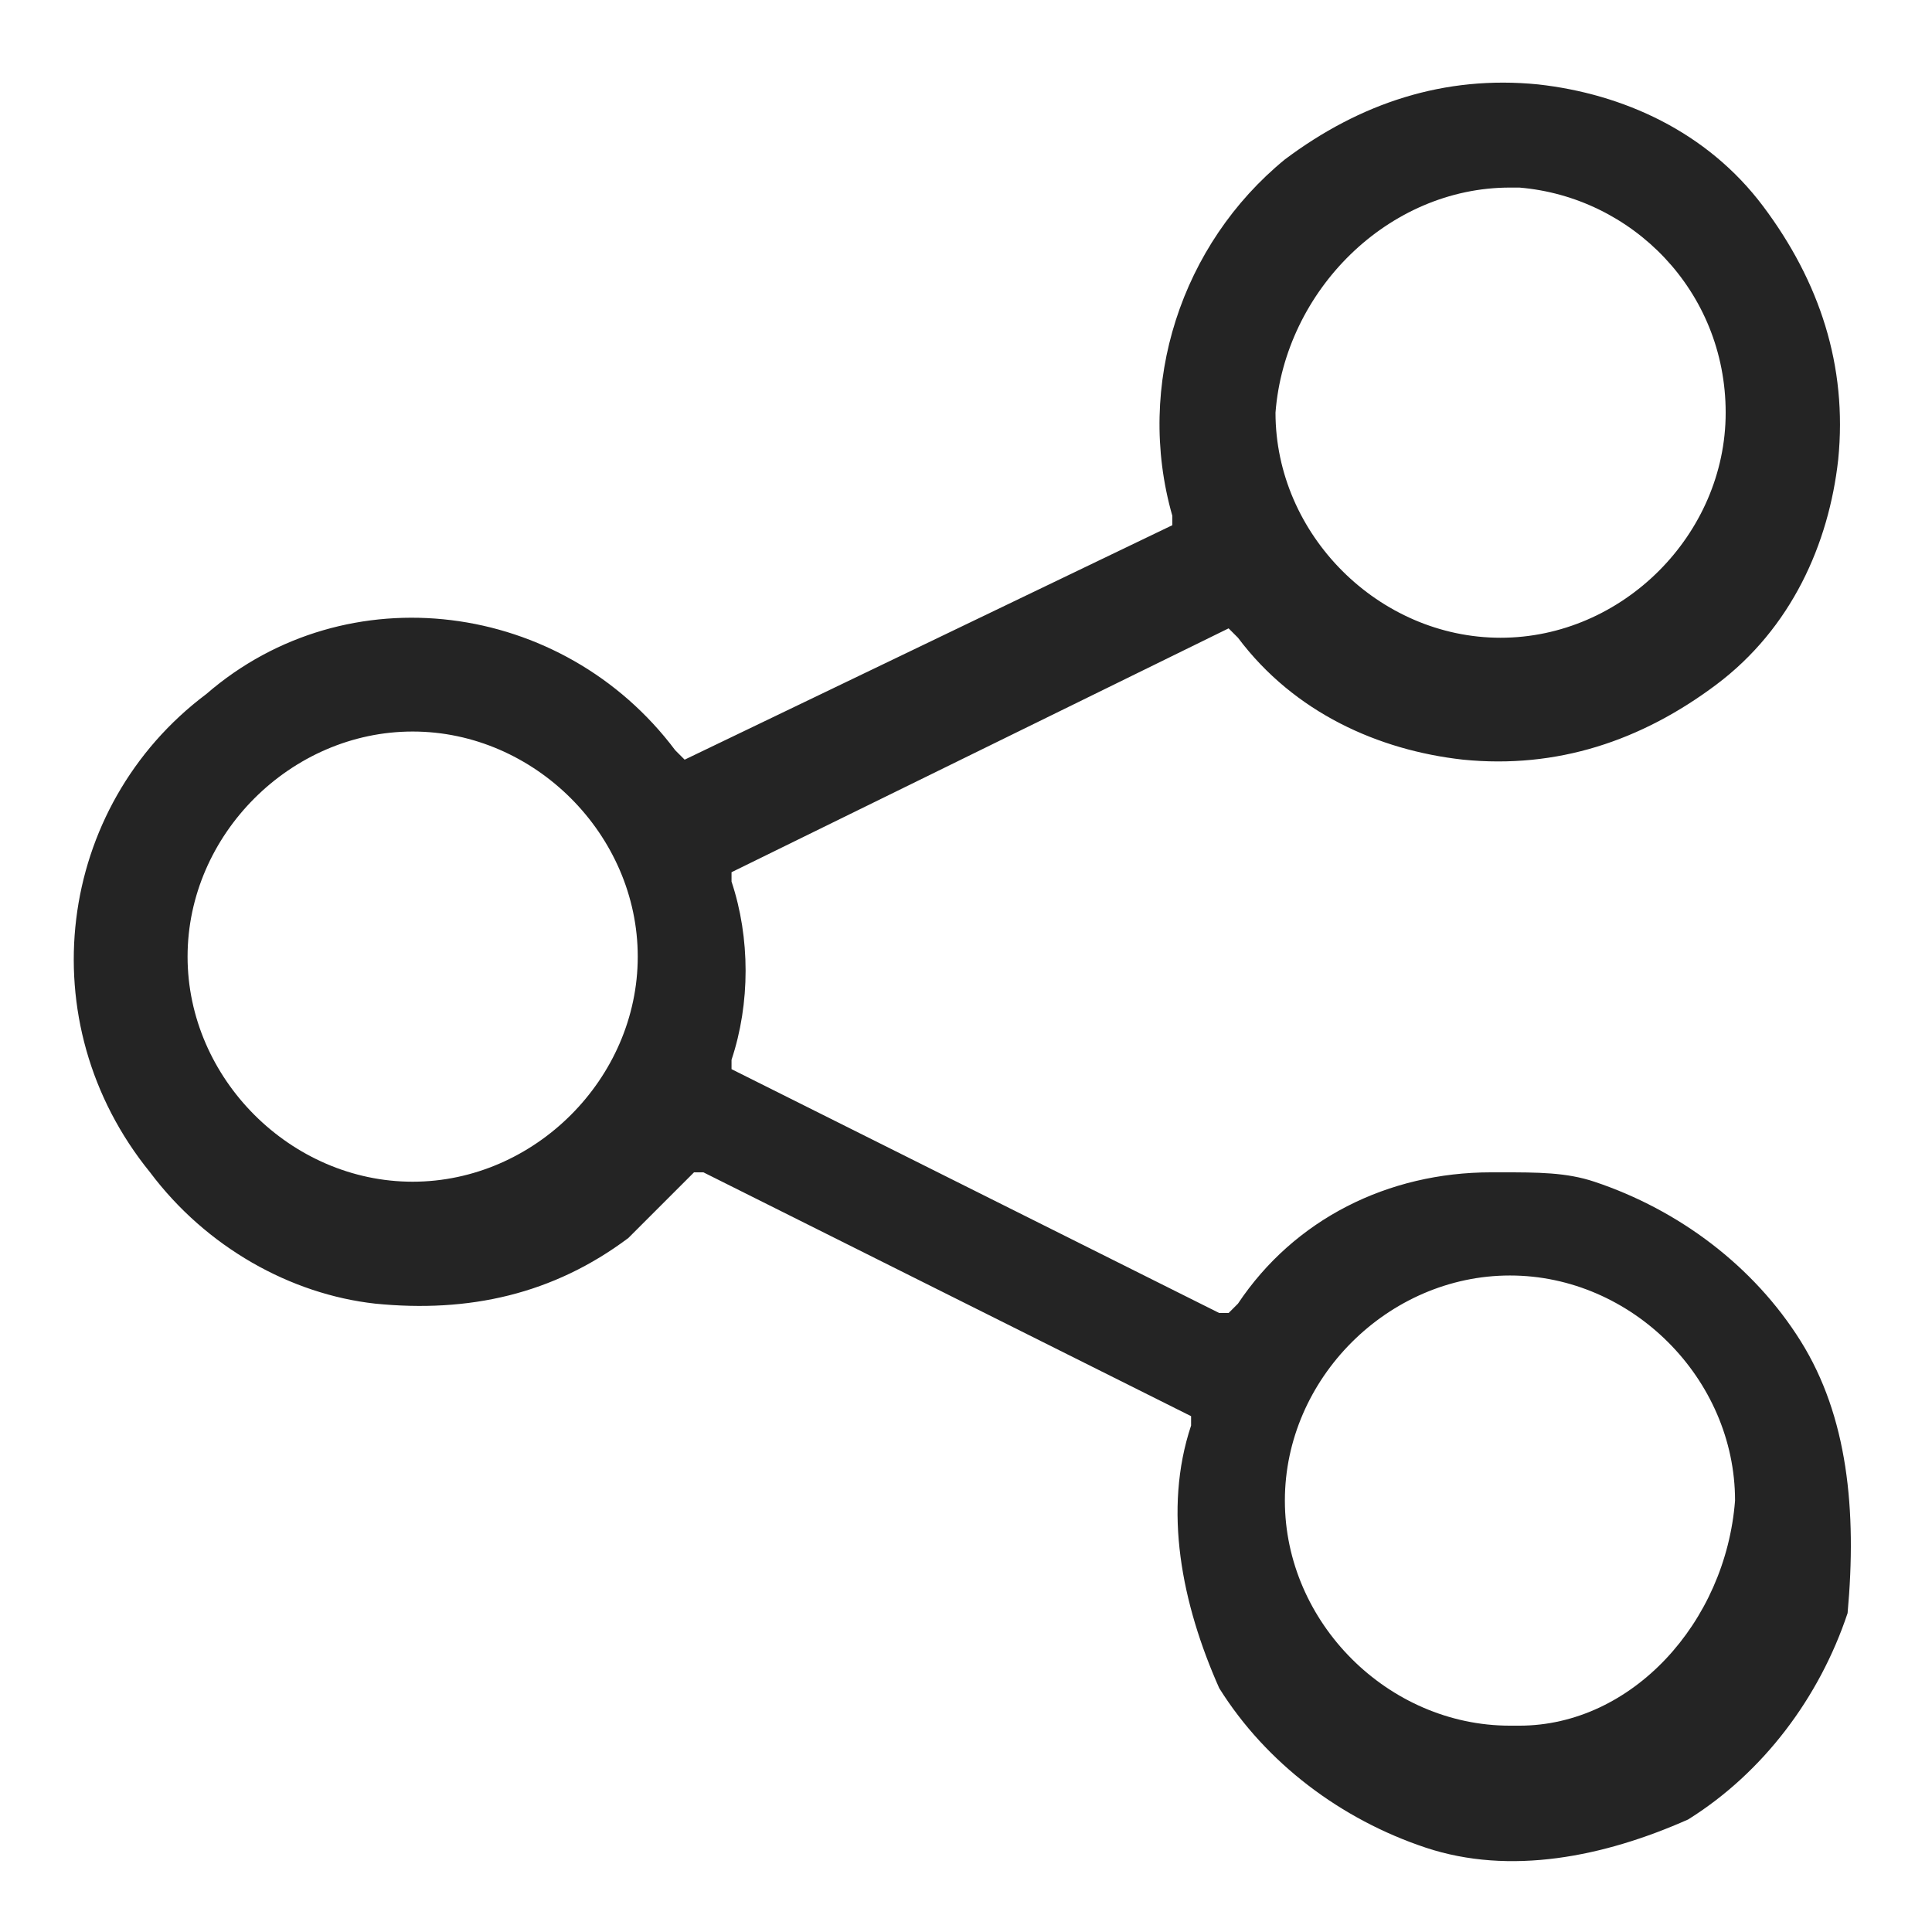 <?xml version="1.0" encoding="utf-8"?>
<!-- Generator: Adobe Illustrator 27.0.0, SVG Export Plug-In . SVG Version: 6.00 Build 0)  -->
<svg version="1.1" id="icon-share" xmlns="http://www.w3.org/2000/svg" xmlns:xlink="http://www.w3.org/1999/xlink" x="0px" y="0px"
	 viewBox="0 0 20.6 20.6" style="enable-background:new 0 0 20.6 20.6;" xml:space="preserve">
<style type="text/css">
	.st0{fill:#242424;}
</style>
<path class="st0" d="M19.2,14.3c-0.5-0.8-1.3-1.4-2.2-1.7c-0.3-0.1-0.6-0.1-1-0.1l-0.1,0c-1.1,0-2.1,0.5-2.7,1.4l-0.1,0.1l-0.1,0
	l-5.2-2.6l0-0.1c0.2-0.6,0.2-1.3,0-1.9l0-0.1l5.3-2.6l0.1,0.1c0.6,0.8,1.5,1.2,2.4,1.3c1,0.1,1.9-0.2,2.7-0.8
	c0.8-0.6,1.2-1.5,1.3-2.4c0.1-1-0.2-1.9-0.8-2.7c-0.6-0.8-1.5-1.2-2.4-1.3c-1-0.1-1.9,0.2-2.7,0.8c-1.1,0.9-1.6,2.4-1.2,3.8l0,0.1
	L7.3,8.1L7.2,8C6,6.4,3.7,6.1,2.2,7.4c-1.6,1.2-1.9,3.5-0.6,5.1c0.6,0.8,1.5,1.3,2.4,1.4c1,0.1,1.9-0.1,2.7-0.7
	c0.2-0.2,0.4-0.4,0.6-0.6l0.1-0.1l0.1,0l5.2,2.6l0,0.1c-0.3,0.9-0.1,1.9,0.3,2.8c0.5,0.8,1.3,1.4,2.2,1.7c0.9,0.3,1.9,0.1,2.8-0.3
	c0.8-0.5,1.4-1.3,1.7-2.2C19.8,16.1,19.7,15.1,19.2,14.3z M16.1,2l0.1,0c1.2,0.1,2.2,1.1,2.2,2.4c0,1.3-1.1,2.4-2.4,2.4
	c-1.3,0-2.4-1.1-2.4-2.4C13.7,3.1,14.8,2,16.1,2z M4.4,12.6c-1.3,0-2.4-1.1-2.4-2.4s1.1-2.4,2.4-2.4s2.4,1.1,2.4,2.4
	C6.8,11.5,5.7,12.6,4.4,12.6z M16.2,18.4L16.2,18.4l-0.1,0c-1.3,0-2.4-1.1-2.4-2.4c0-1.3,1.1-2.4,2.4-2.4c1.3,0,2.4,1.1,2.4,2.4
	C18.4,17.3,17.4,18.4,16.2,18.4z"/>
</svg>
